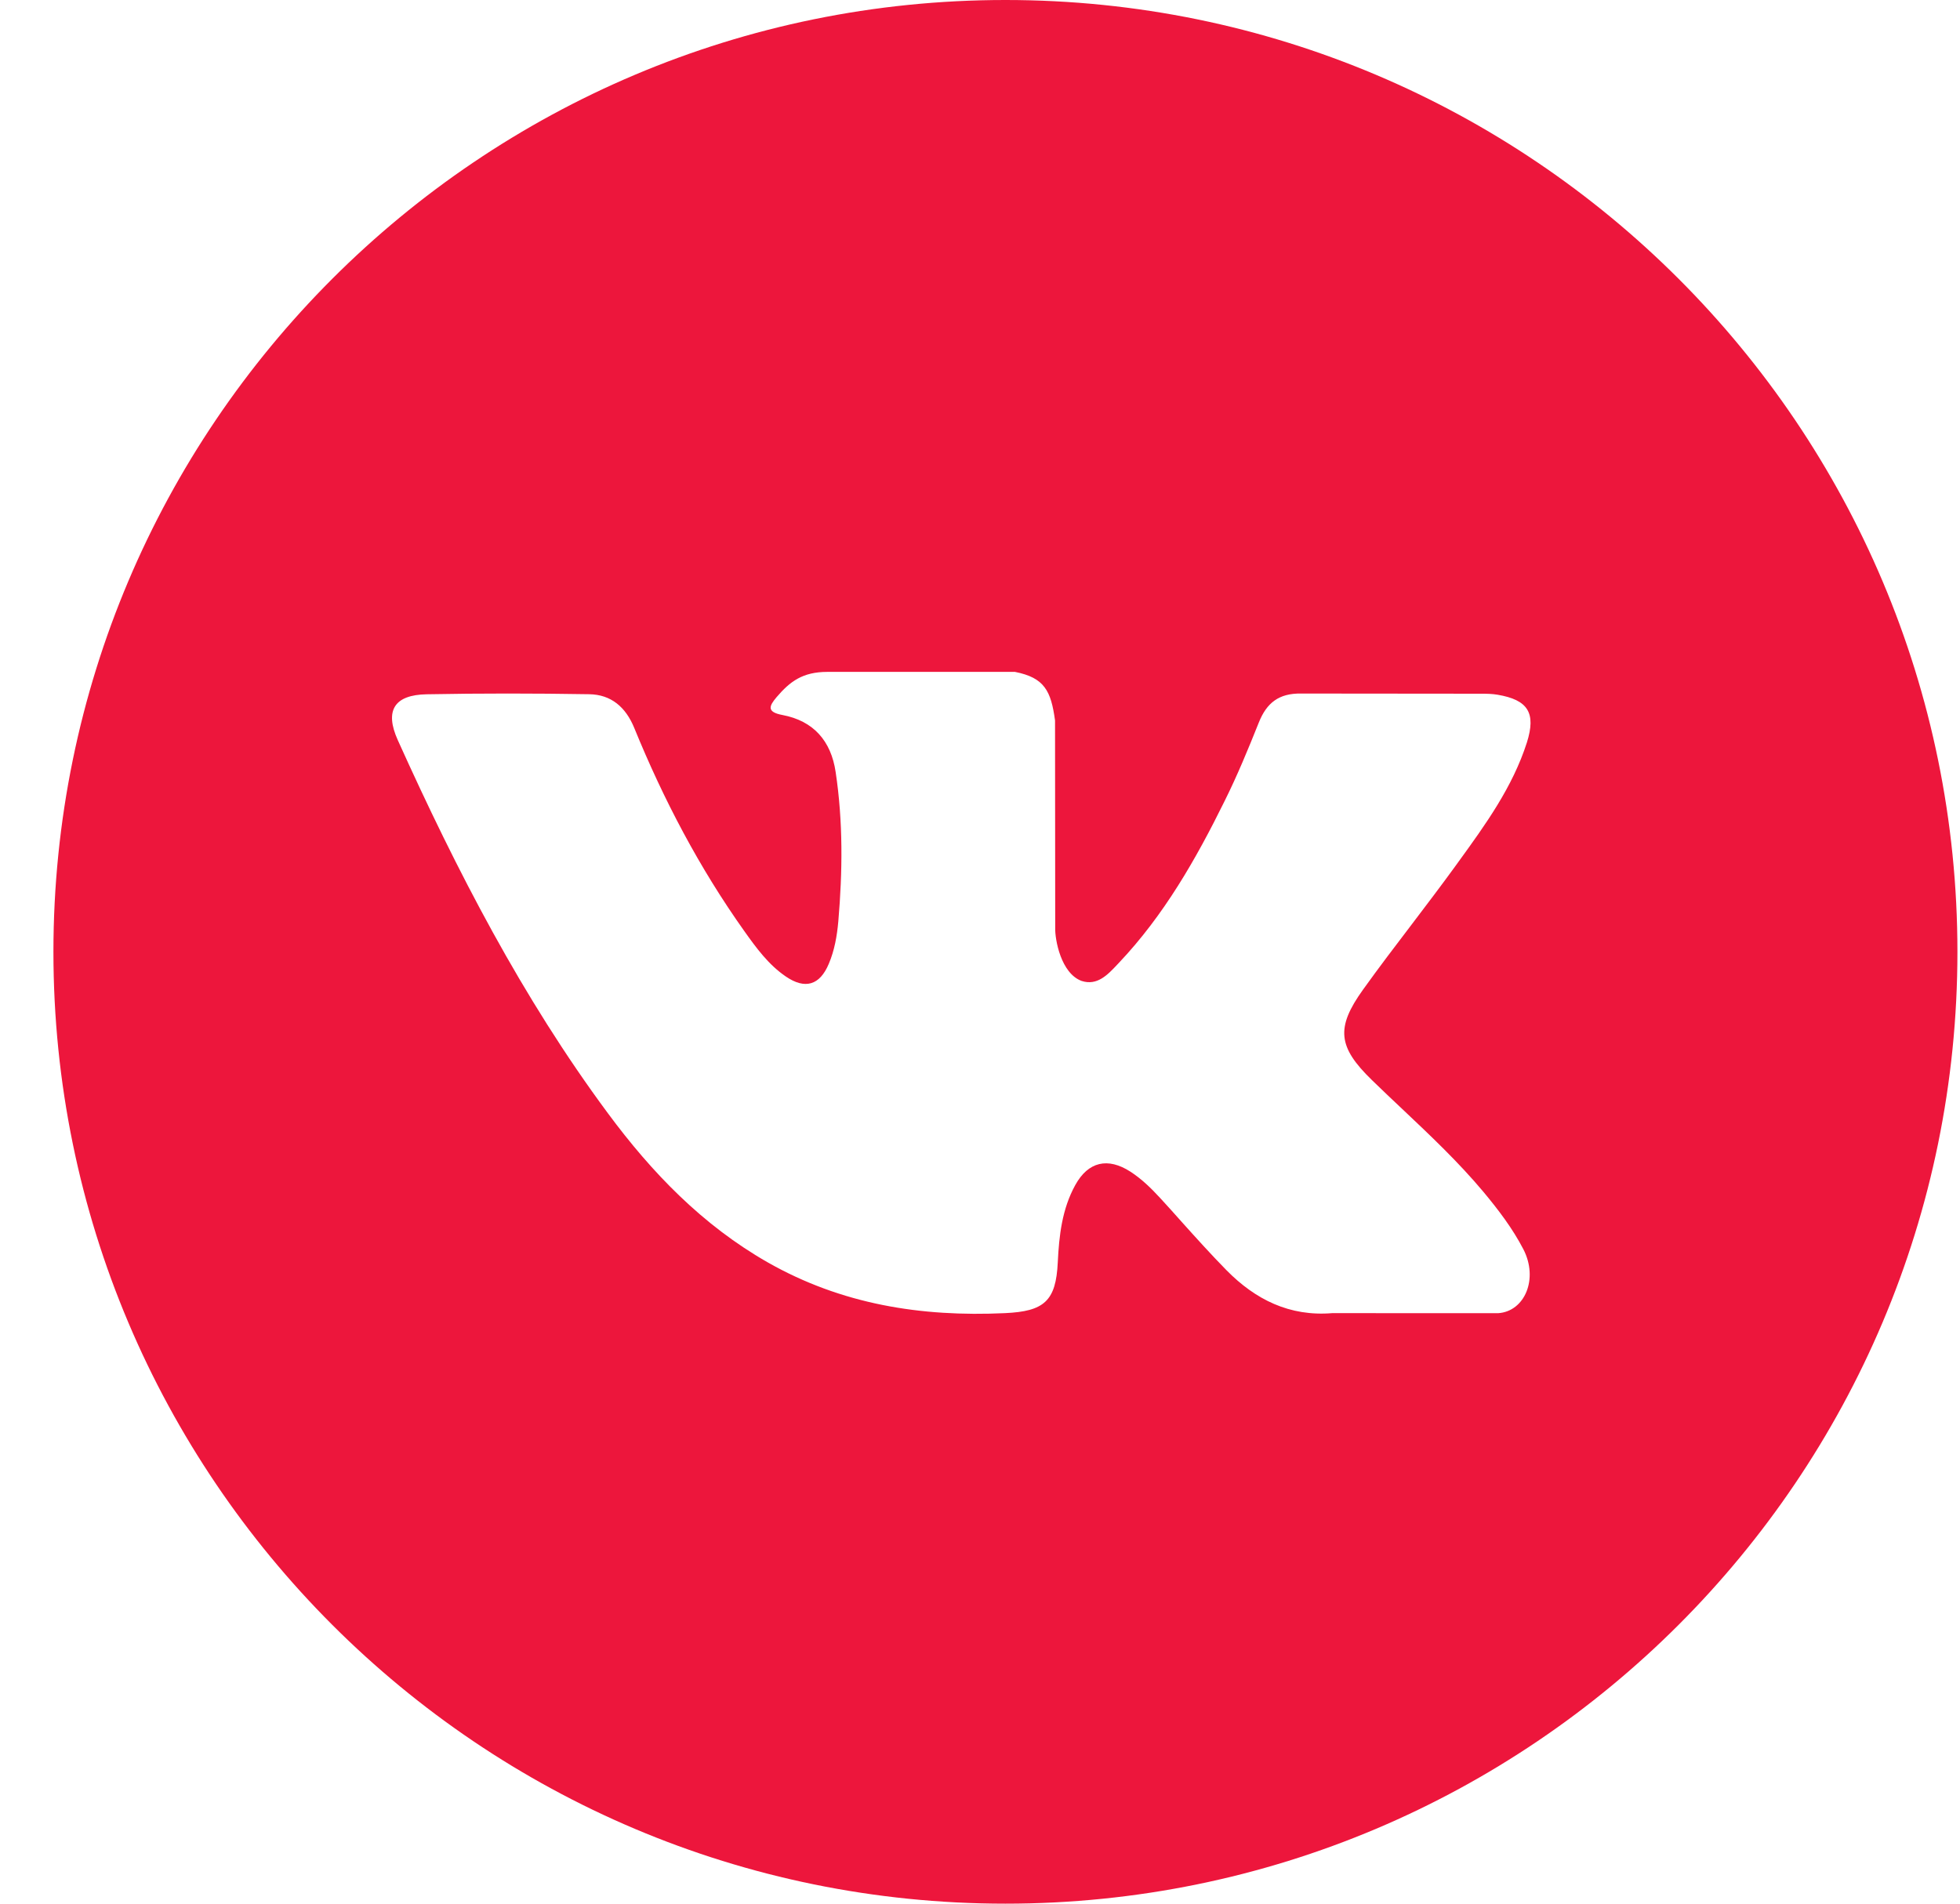 <?xml version="1.0" encoding="UTF-8"?> <svg xmlns="http://www.w3.org/2000/svg" width="35" height="34" viewBox="0 0 35 34" fill="none"> <path fill-rule="evenodd" clip-rule="evenodd" d="M17.954 34C8.566 34 0.954 26.388 0.954 17C0.954 7.612 8.566 0 17.954 0C27.342 0 34.954 7.61 34.954 17C34.954 26.388 27.342 34 17.954 34ZM25.038 19.805C24.857 19.634 24.676 19.464 24.498 19.29C23.89 18.699 23.851 18.356 24.34 17.675C24.624 17.279 24.919 16.891 25.215 16.503C25.474 16.161 25.734 15.82 25.985 15.474C26.004 15.448 26.023 15.422 26.042 15.395C26.526 14.728 27.011 14.058 27.266 13.261C27.433 12.732 27.285 12.5 26.742 12.408C26.649 12.392 26.552 12.39 26.457 12.39L23.235 12.387C22.838 12.38 22.619 12.553 22.479 12.904C22.29 13.377 22.095 13.851 21.868 14.307C21.357 15.344 20.785 16.346 19.983 17.194C19.972 17.206 19.96 17.218 19.949 17.23C19.78 17.41 19.592 17.61 19.315 17.52C18.945 17.385 18.837 16.778 18.843 16.573L18.84 12.868C18.768 12.339 18.651 12.104 18.124 12H14.776C14.33 12 14.106 12.173 13.868 12.451C13.731 12.612 13.689 12.717 13.972 12.77C14.527 12.875 14.84 13.233 14.922 13.787C15.056 14.675 15.046 15.565 14.97 16.455C14.947 16.714 14.902 16.975 14.799 17.216C14.638 17.598 14.376 17.675 14.033 17.441C13.722 17.229 13.504 16.929 13.29 16.628C12.487 15.498 11.848 14.28 11.325 12.999C11.173 12.629 10.913 12.405 10.521 12.399C9.553 12.383 8.587 12.382 7.621 12.4C7.039 12.41 6.866 12.692 7.103 13.218C8.155 15.55 9.326 17.819 10.856 19.884C11.641 20.945 12.544 21.881 13.707 22.545C15.028 23.297 16.448 23.523 17.946 23.453C18.646 23.421 18.857 23.238 18.889 22.543C18.912 22.067 18.965 21.594 19.201 21.166C19.432 20.746 19.783 20.666 20.187 20.927C20.389 21.058 20.558 21.224 20.72 21.4C20.848 21.539 20.974 21.679 21.099 21.82C21.363 22.114 21.627 22.407 21.904 22.689C22.417 23.209 23.026 23.516 23.79 23.453L26.752 23.454C27.228 23.423 27.477 22.84 27.202 22.31C27.009 21.938 26.756 21.607 26.489 21.286C26.044 20.755 25.541 20.28 25.038 19.805Z" fill="#ED163C"></path> </svg> 